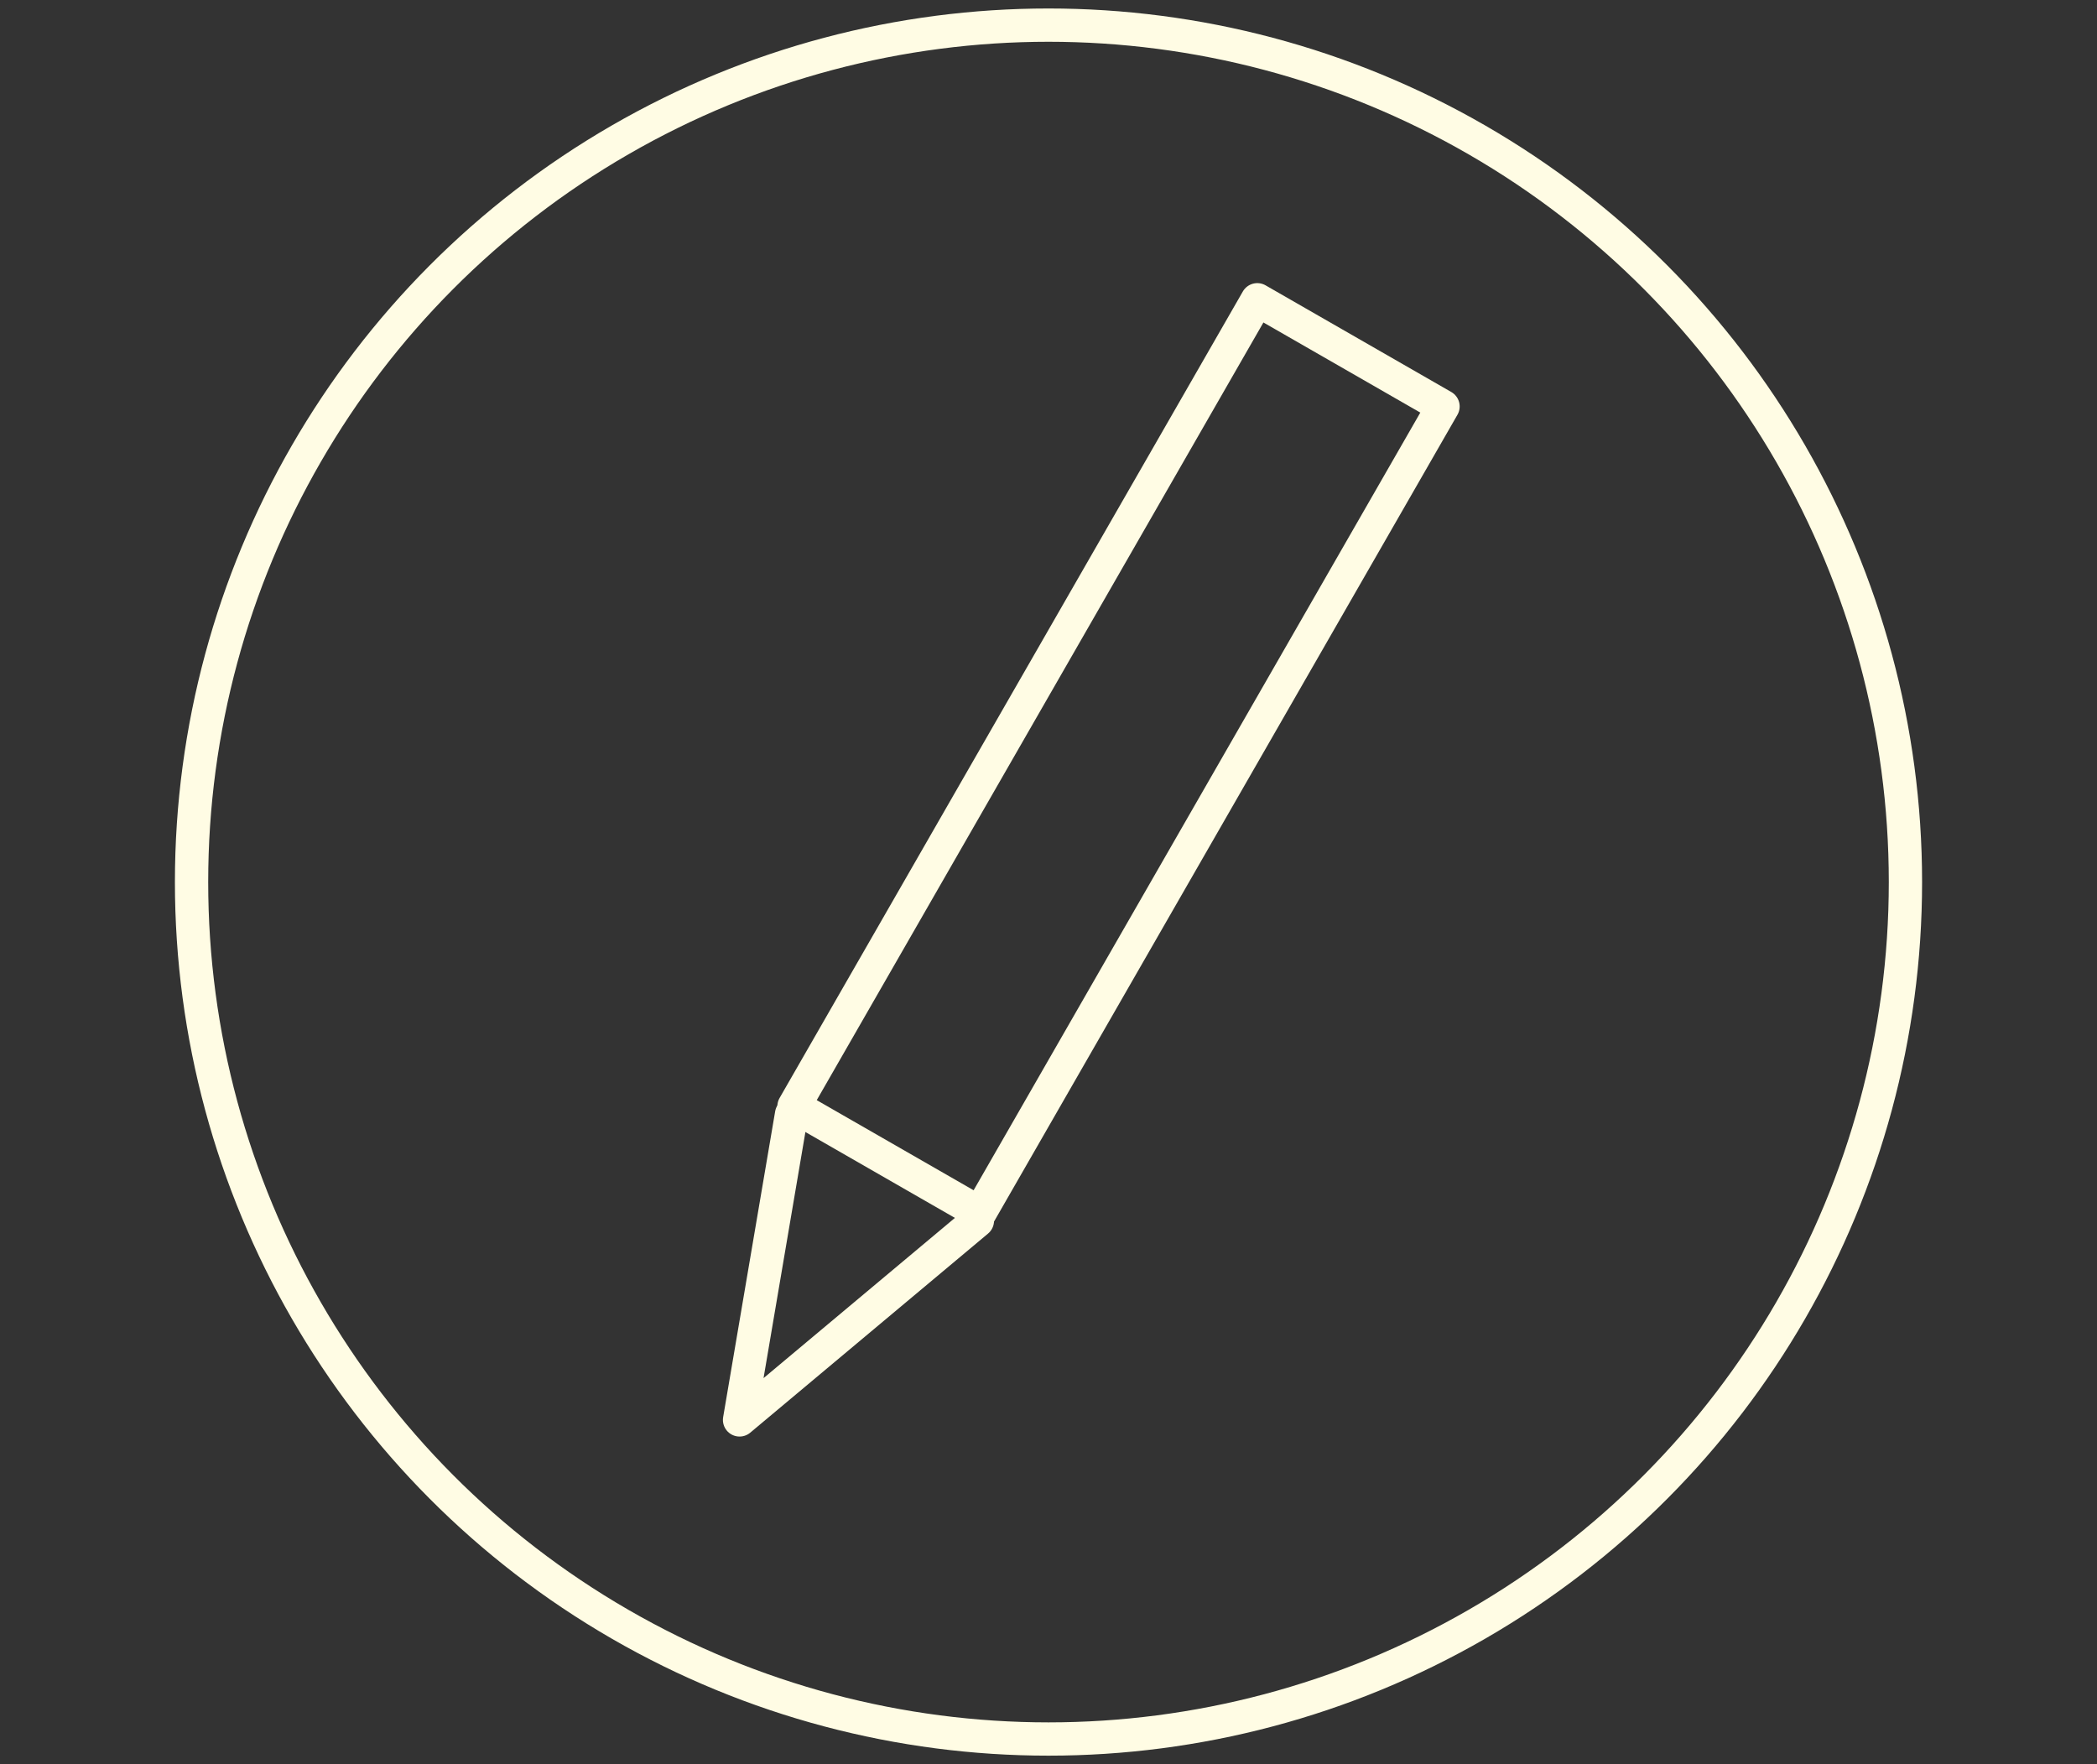 <?xml version="1.0" encoding="utf-8"?>
<!-- Generator: Adobe Illustrator 15.0.0, SVG Export Plug-In  -->
<!DOCTYPE svg PUBLIC "-//W3C//DTD SVG 1.1//EN" "http://www.w3.org/Graphics/SVG/1.1/DTD/svg11.dtd">
<svg version="1.1"
	 xmlns="http://www.w3.org/2000/svg" xmlns:xlink="http://www.w3.org/1999/xlink" xmlns:a="http://ns.adobe.com/AdobeSVGViewerExtensions/3.0/"
	 x="0px" y="0px" width="126px" height="106px" viewBox="233.02 205.337 126 106" enable-background="new 233.02 205.337 126 106"
	 xml:space="preserve">
<rect x="233.02" y="205.337" width="126" height="106" fill="#333333" stroke="none"/>
<defs>
</defs>
<g display="none">
	<rect display="inline" fill="#52A5A0" width="750" height="1245"/>
</g>
<circle fill="none" stroke="#FFFCE4" stroke-width="2" stroke-linecap="round" stroke-linejoin="round" stroke-miterlimit="10" cx="296.02" cy="258.337" r="51.49"/>
<rect x="293.895" y="222.862" transform="matrix(0.867 0.498 -0.498 0.867 164.743 -116.233)" fill="none" stroke="#FFFCE4" stroke-width="2" stroke-linecap="round" stroke-linejoin="round" stroke-miterlimit="10" width="12.873" height="55.895"/>
<polyline fill="none" stroke="#FFFCE4" stroke-width="2" stroke-linecap="round" stroke-linejoin="round" stroke-miterlimit="10" points="
	280.582,272.281 277.457,290.653 291.746,278.69 "/>
</svg>
